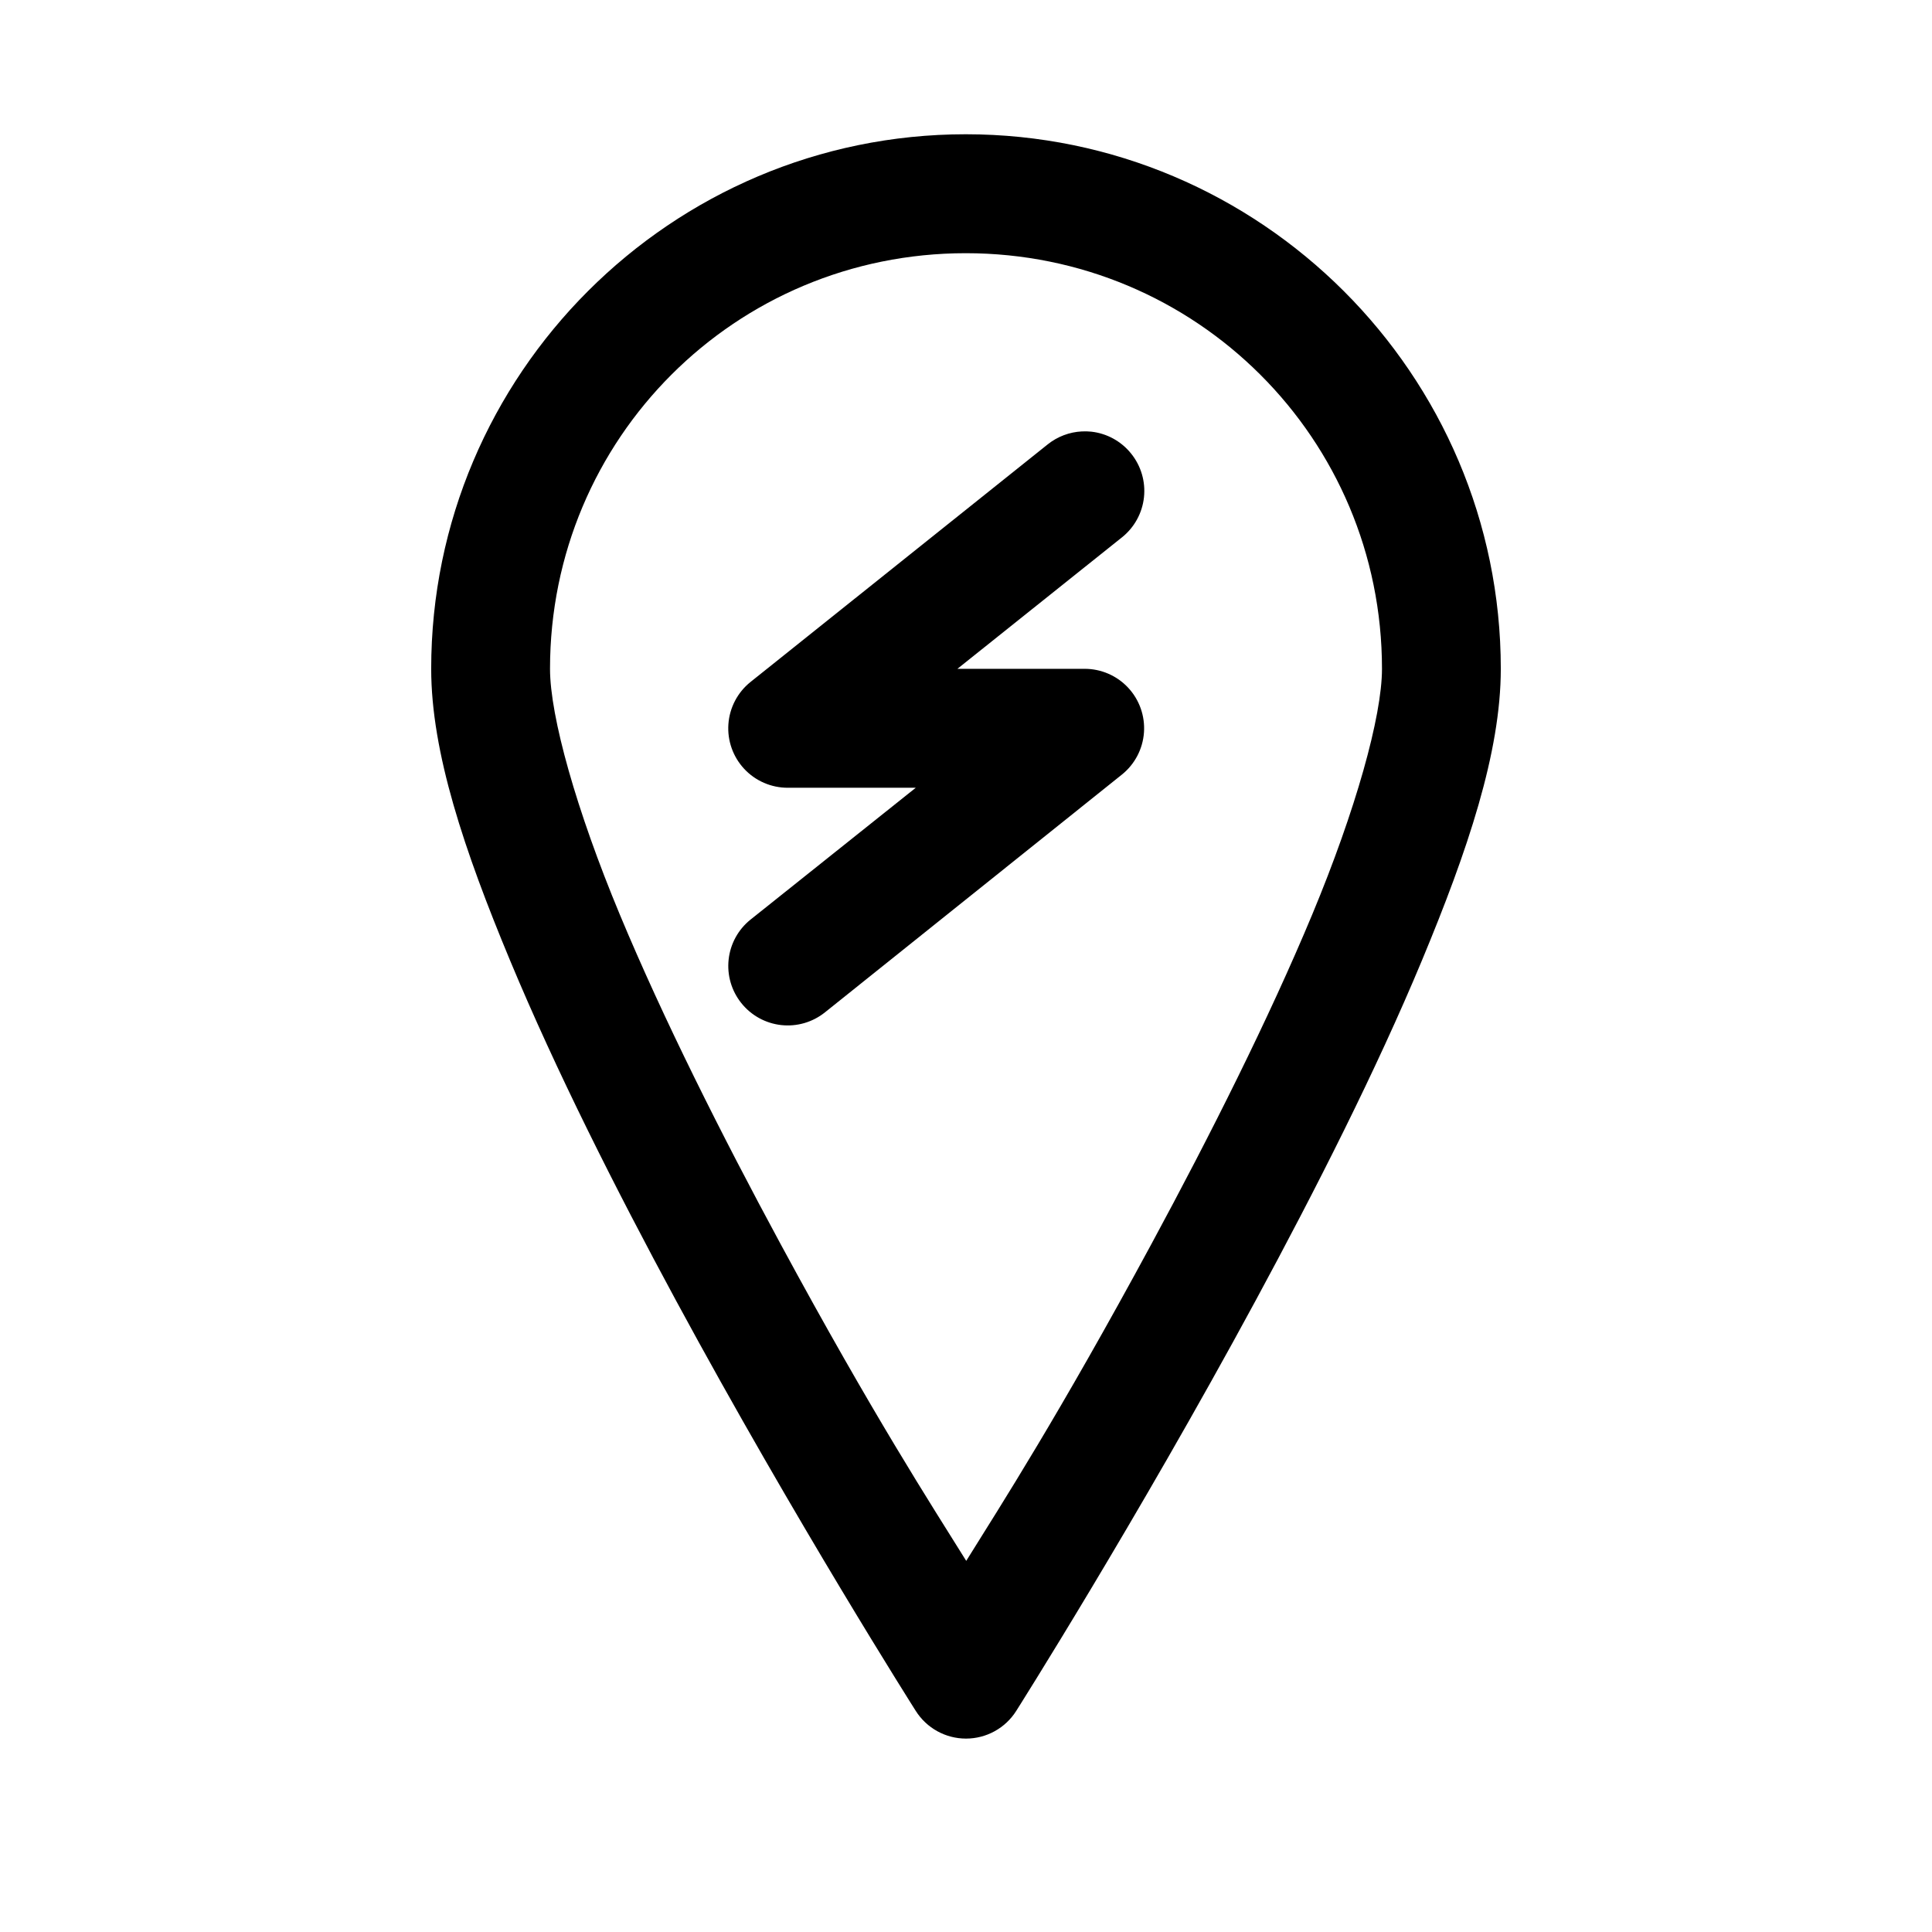 <?xml version="1.0" encoding="UTF-8"?>
<!-- Uploaded to: SVG Repo, www.svgrepo.com, Generator: SVG Repo Mixer Tools -->
<svg fill="#000000" width="800px" height="800px" version="1.1" viewBox="144 144 512 512" xmlns="http://www.w3.org/2000/svg">
 <path d="m399.94 179.58c-78.07 0-141.67 63.594-141.67 141.66 0 22.145 8.773 48.164 20.91 77.309 12.141 29.141 28.043 60.668 43.945 90.066 31.797 58.793 63.559 108.79 63.559 108.79 2.883 4.57 7.91 7.34 13.316 7.34 5.402 0 10.43-2.769 13.312-7.34 0 0 31.668-50 63.469-108.79 15.898-29.398 31.898-60.926 44.035-90.066 12.137-29.145 20.91-55.164 20.91-77.309 0-78.07-63.719-141.66-141.79-141.66zm0 31.52c61.051 0 110.3 49.094 110.3 110.14 0 12.641-7.004 37.539-18.48 65.098-11.48 27.562-27.062 58.574-42.652 87.395-24.512 45.324-39.672 68.863-49.047 83.914-9.359-15.031-24.637-38.562-49.168-83.914-15.59-28.82-31.172-59.832-42.648-87.395-11.48-27.559-18.484-52.457-18.484-65.098 0-61.051 49.125-110.14 110.18-110.14zm30.781 47.23c-3.297 0.164-6.461 1.355-9.043 3.414l-78.812 63.008c-3.406 2.742-5.523 6.781-5.832 11.145-0.312 4.367 1.207 8.664 4.191 11.863s7.168 5.012 11.543 5.004h33.918l-43.82 34.965c-3.238 2.609-5.316 6.398-5.769 10.535-0.457 4.141 0.746 8.289 3.344 11.543 2.609 3.281 6.418 5.387 10.586 5.848 4.168 0.461 8.348-0.758 11.613-3.387l78.691-63.008c3.406-2.746 5.523-6.781 5.832-11.148 0.312-4.363-1.207-8.66-4.191-11.863-2.984-3.199-7.168-5.012-11.543-5.004h-33.703l43.605-34.84c3.277-2.613 5.375-6.426 5.832-10.594 0.457-4.168-0.77-8.344-3.402-11.605-2.617-3.266-6.422-5.359-10.578-5.812-0.82-0.086-1.641-0.105-2.461-0.062z" fill-rule="evenodd"/>
</svg>
